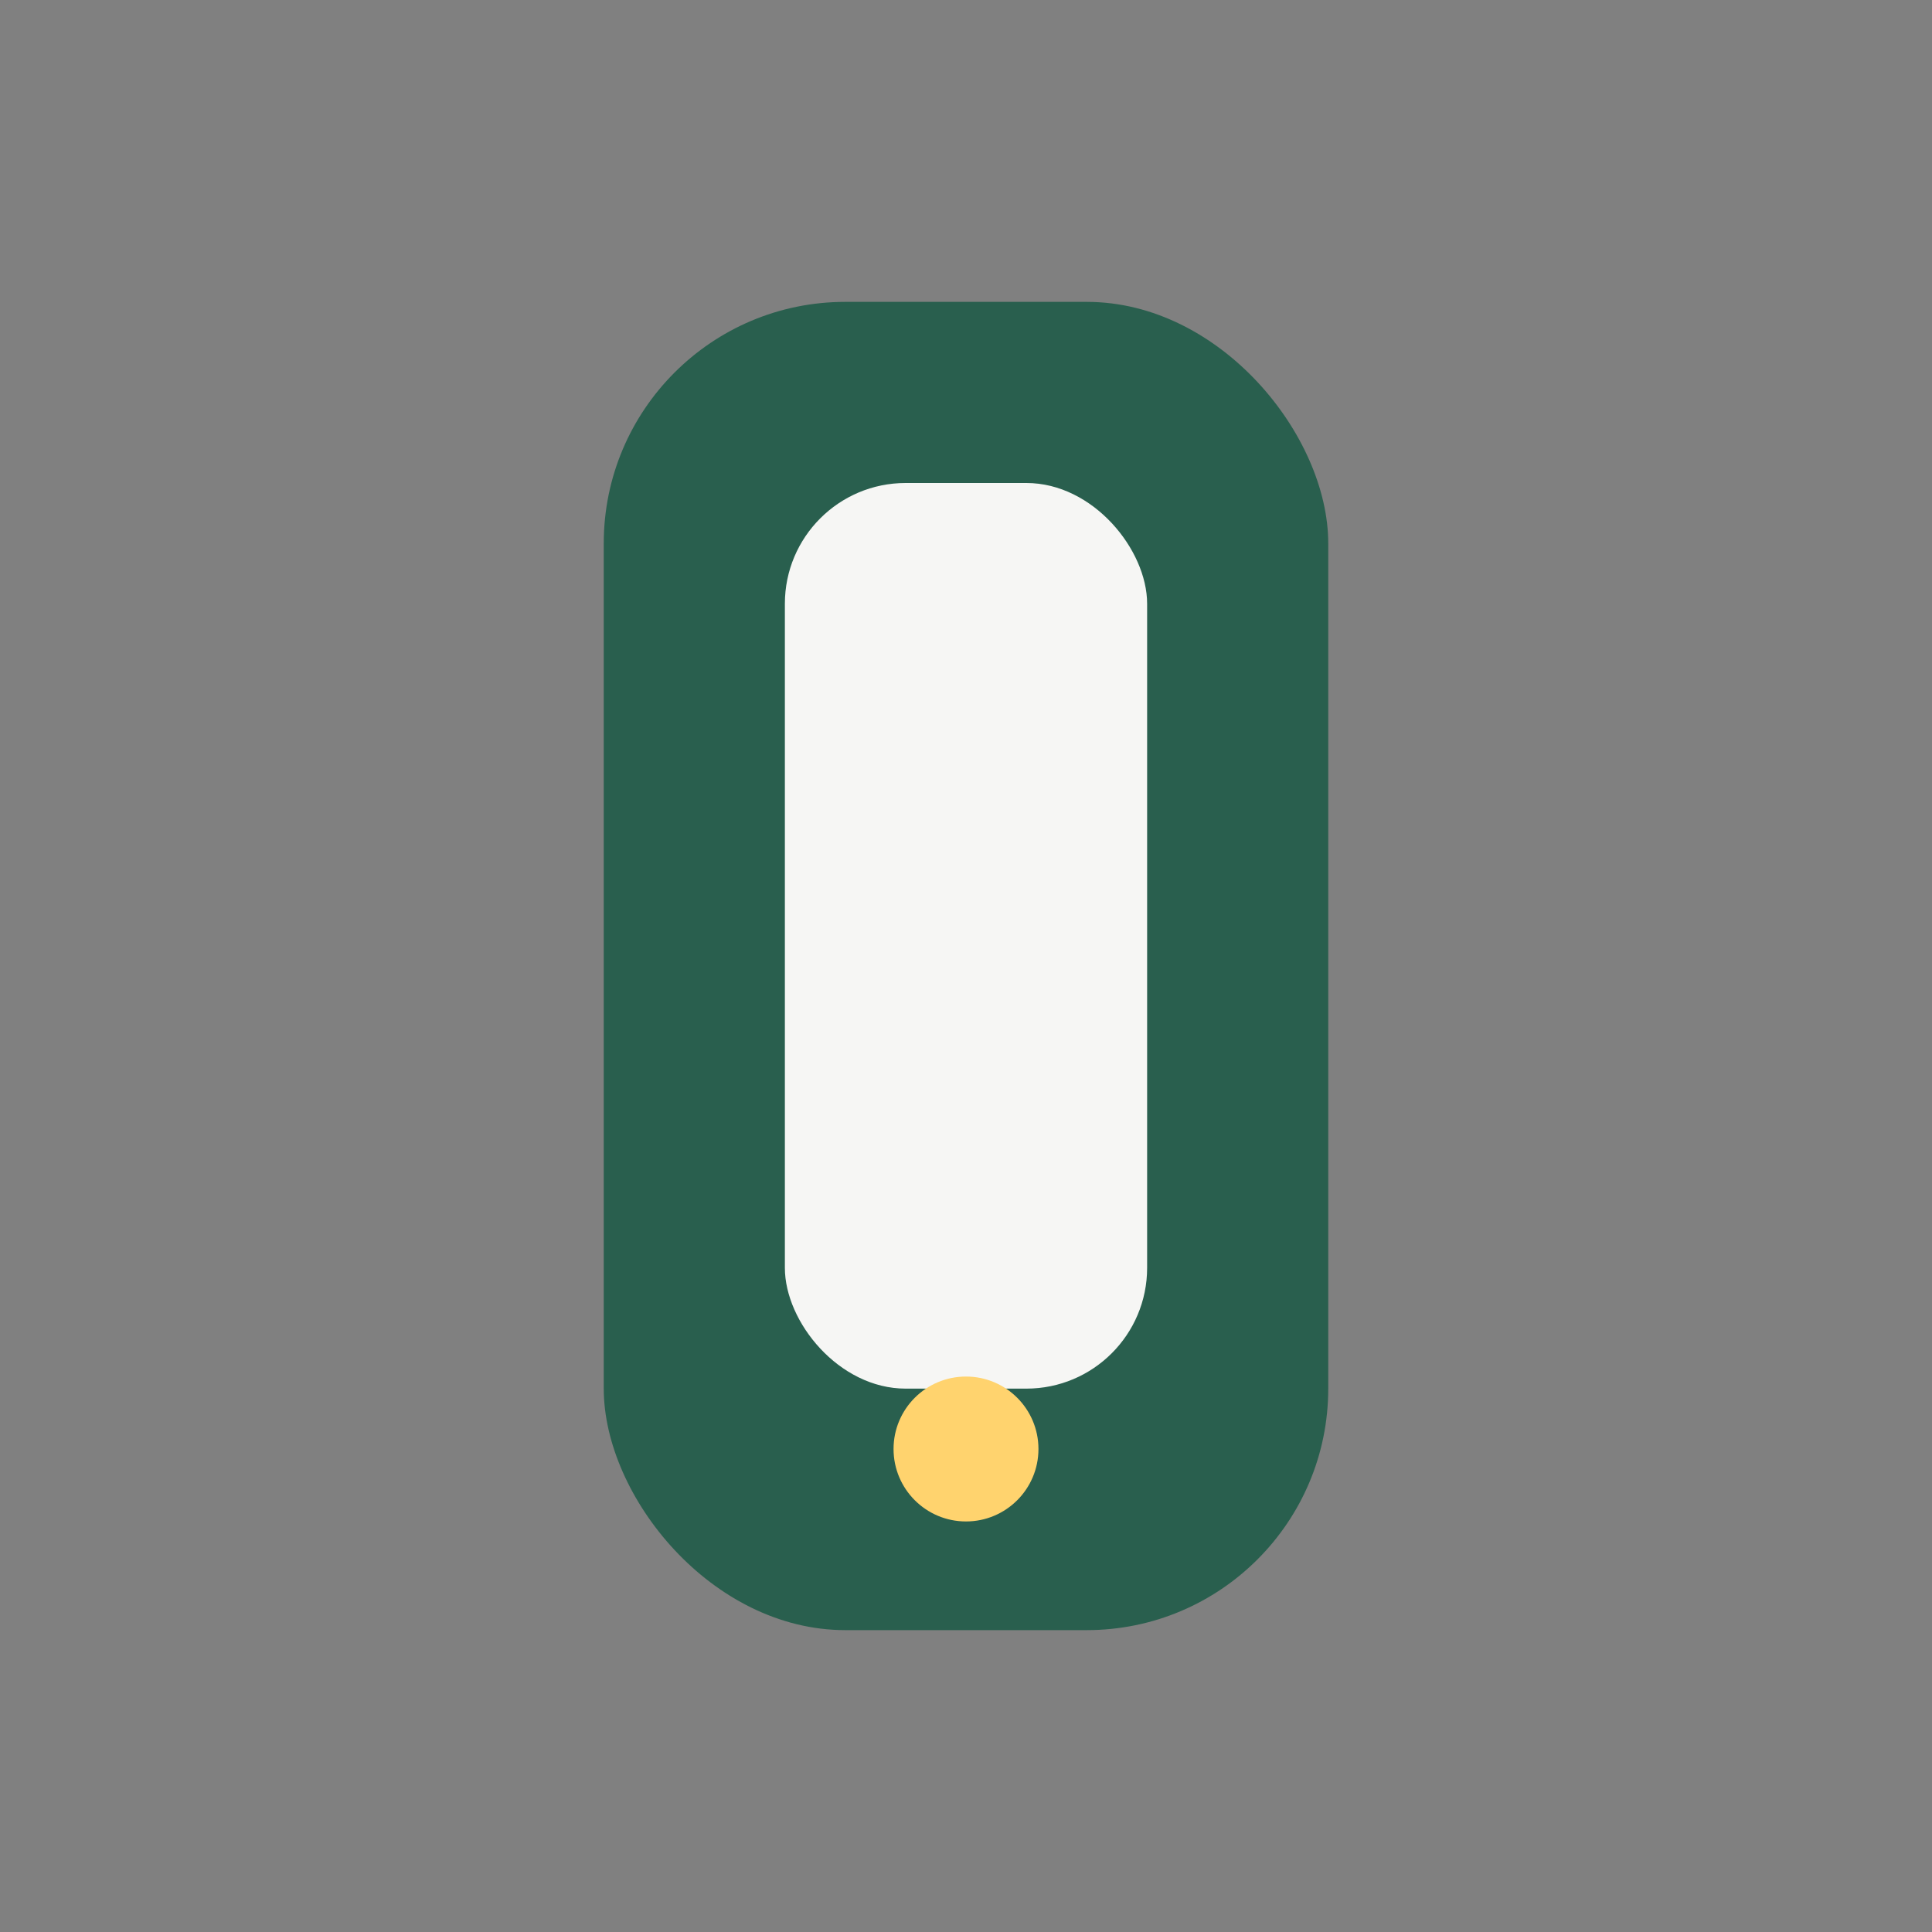 <?xml version="1.0" encoding="UTF-8"?>
<svg xmlns="http://www.w3.org/2000/svg" width="32" height="32" viewBox="0 0 32 32"><rect x="0" y="0" width="32" height="32" fill="#808080" stroke="none"/><rect x="10" y="5" width="12" height="22" rx="4" fill="#295F4E"/><rect x="13" y="8" width="6" height="15" rx="2" fill="#F6F6F4"/><circle cx="16" cy="24" r="1.2" fill="#FFD36E"/></svg>